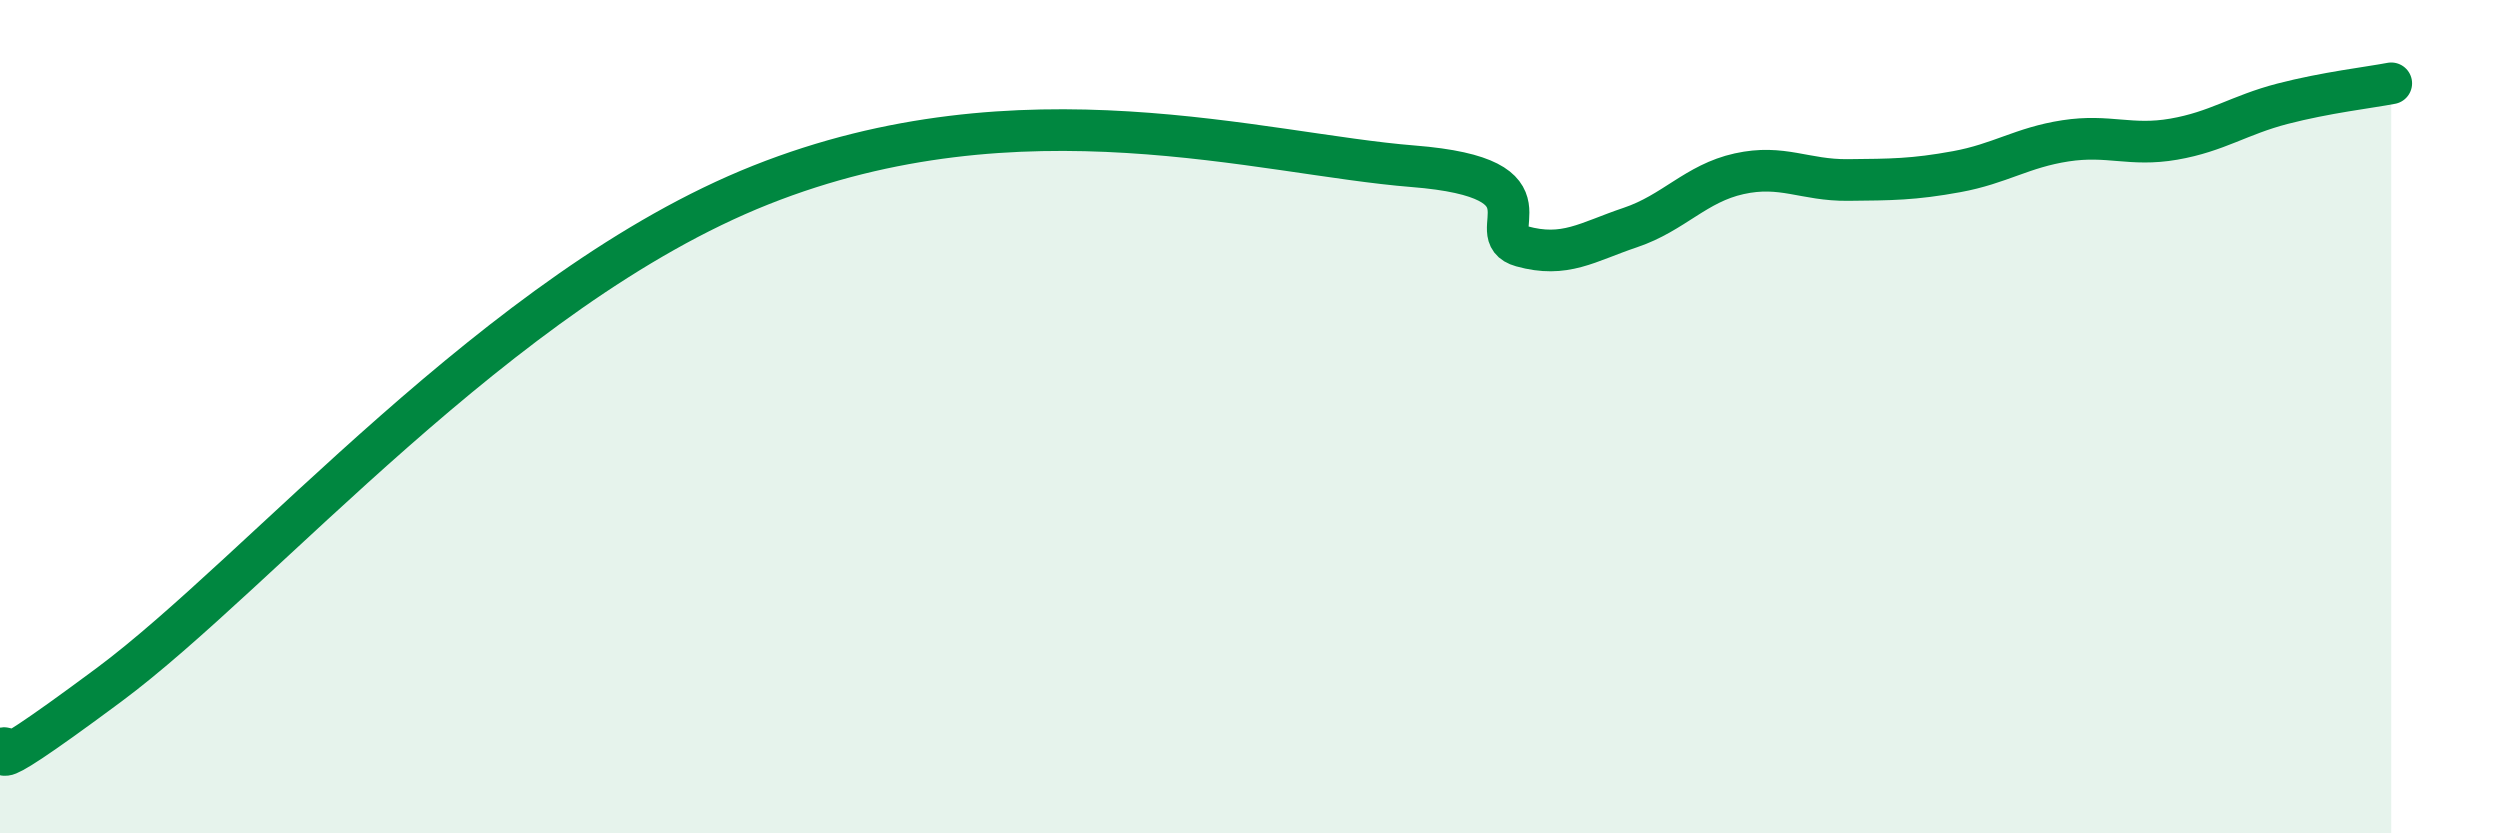 
    <svg width="60" height="20" viewBox="0 0 60 20" xmlns="http://www.w3.org/2000/svg">
      <path
        d="M 0,18 C 0.52,17.69 -1.04,19.15 2.61,16.44 C 6.26,13.73 12,6.93 18.26,4.44 C 24.52,1.95 30.26,3.7 33.91,3.99 C 37.56,4.28 35.48,5.62 36.52,5.91 C 37.56,6.2 38.09,5.81 39.13,5.46 C 40.17,5.11 40.7,4.4 41.74,4.17 C 42.78,3.94 43.31,4.33 44.35,4.32 C 45.39,4.31 45.92,4.31 46.96,4.12 C 48,3.93 48.53,3.54 49.57,3.38 C 50.61,3.22 51.13,3.52 52.17,3.34 C 53.21,3.16 53.74,2.76 54.78,2.49 C 55.82,2.22 56.87,2.1 57.39,2L57.39 20L0 20Z"
        fill="#008740"
        opacity="0.1"
        stroke-linecap="round"
        stroke-linejoin="round"
      />
      <path
        d="M 0,18 C 0.52,17.69 -1.04,19.15 2.61,16.44 C 6.26,13.73 12,6.93 18.26,4.44 C 24.52,1.95 30.26,3.7 33.91,3.99 C 37.56,4.28 35.48,5.62 36.52,5.91 C 37.56,6.2 38.09,5.81 39.13,5.46 C 40.17,5.11 40.7,4.4 41.74,4.17 C 42.78,3.94 43.31,4.33 44.35,4.32 C 45.39,4.31 45.92,4.31 46.96,4.12 C 48,3.93 48.53,3.54 49.57,3.38 C 50.61,3.22 51.13,3.52 52.17,3.34 C 53.21,3.16 53.74,2.76 54.78,2.49 C 55.82,2.22 56.87,2.1 57.39,2"
        stroke="#008740"
        stroke-width="1"
        fill="none"
        stroke-linecap="round"
        stroke-linejoin="round"
      />
    </svg>
  